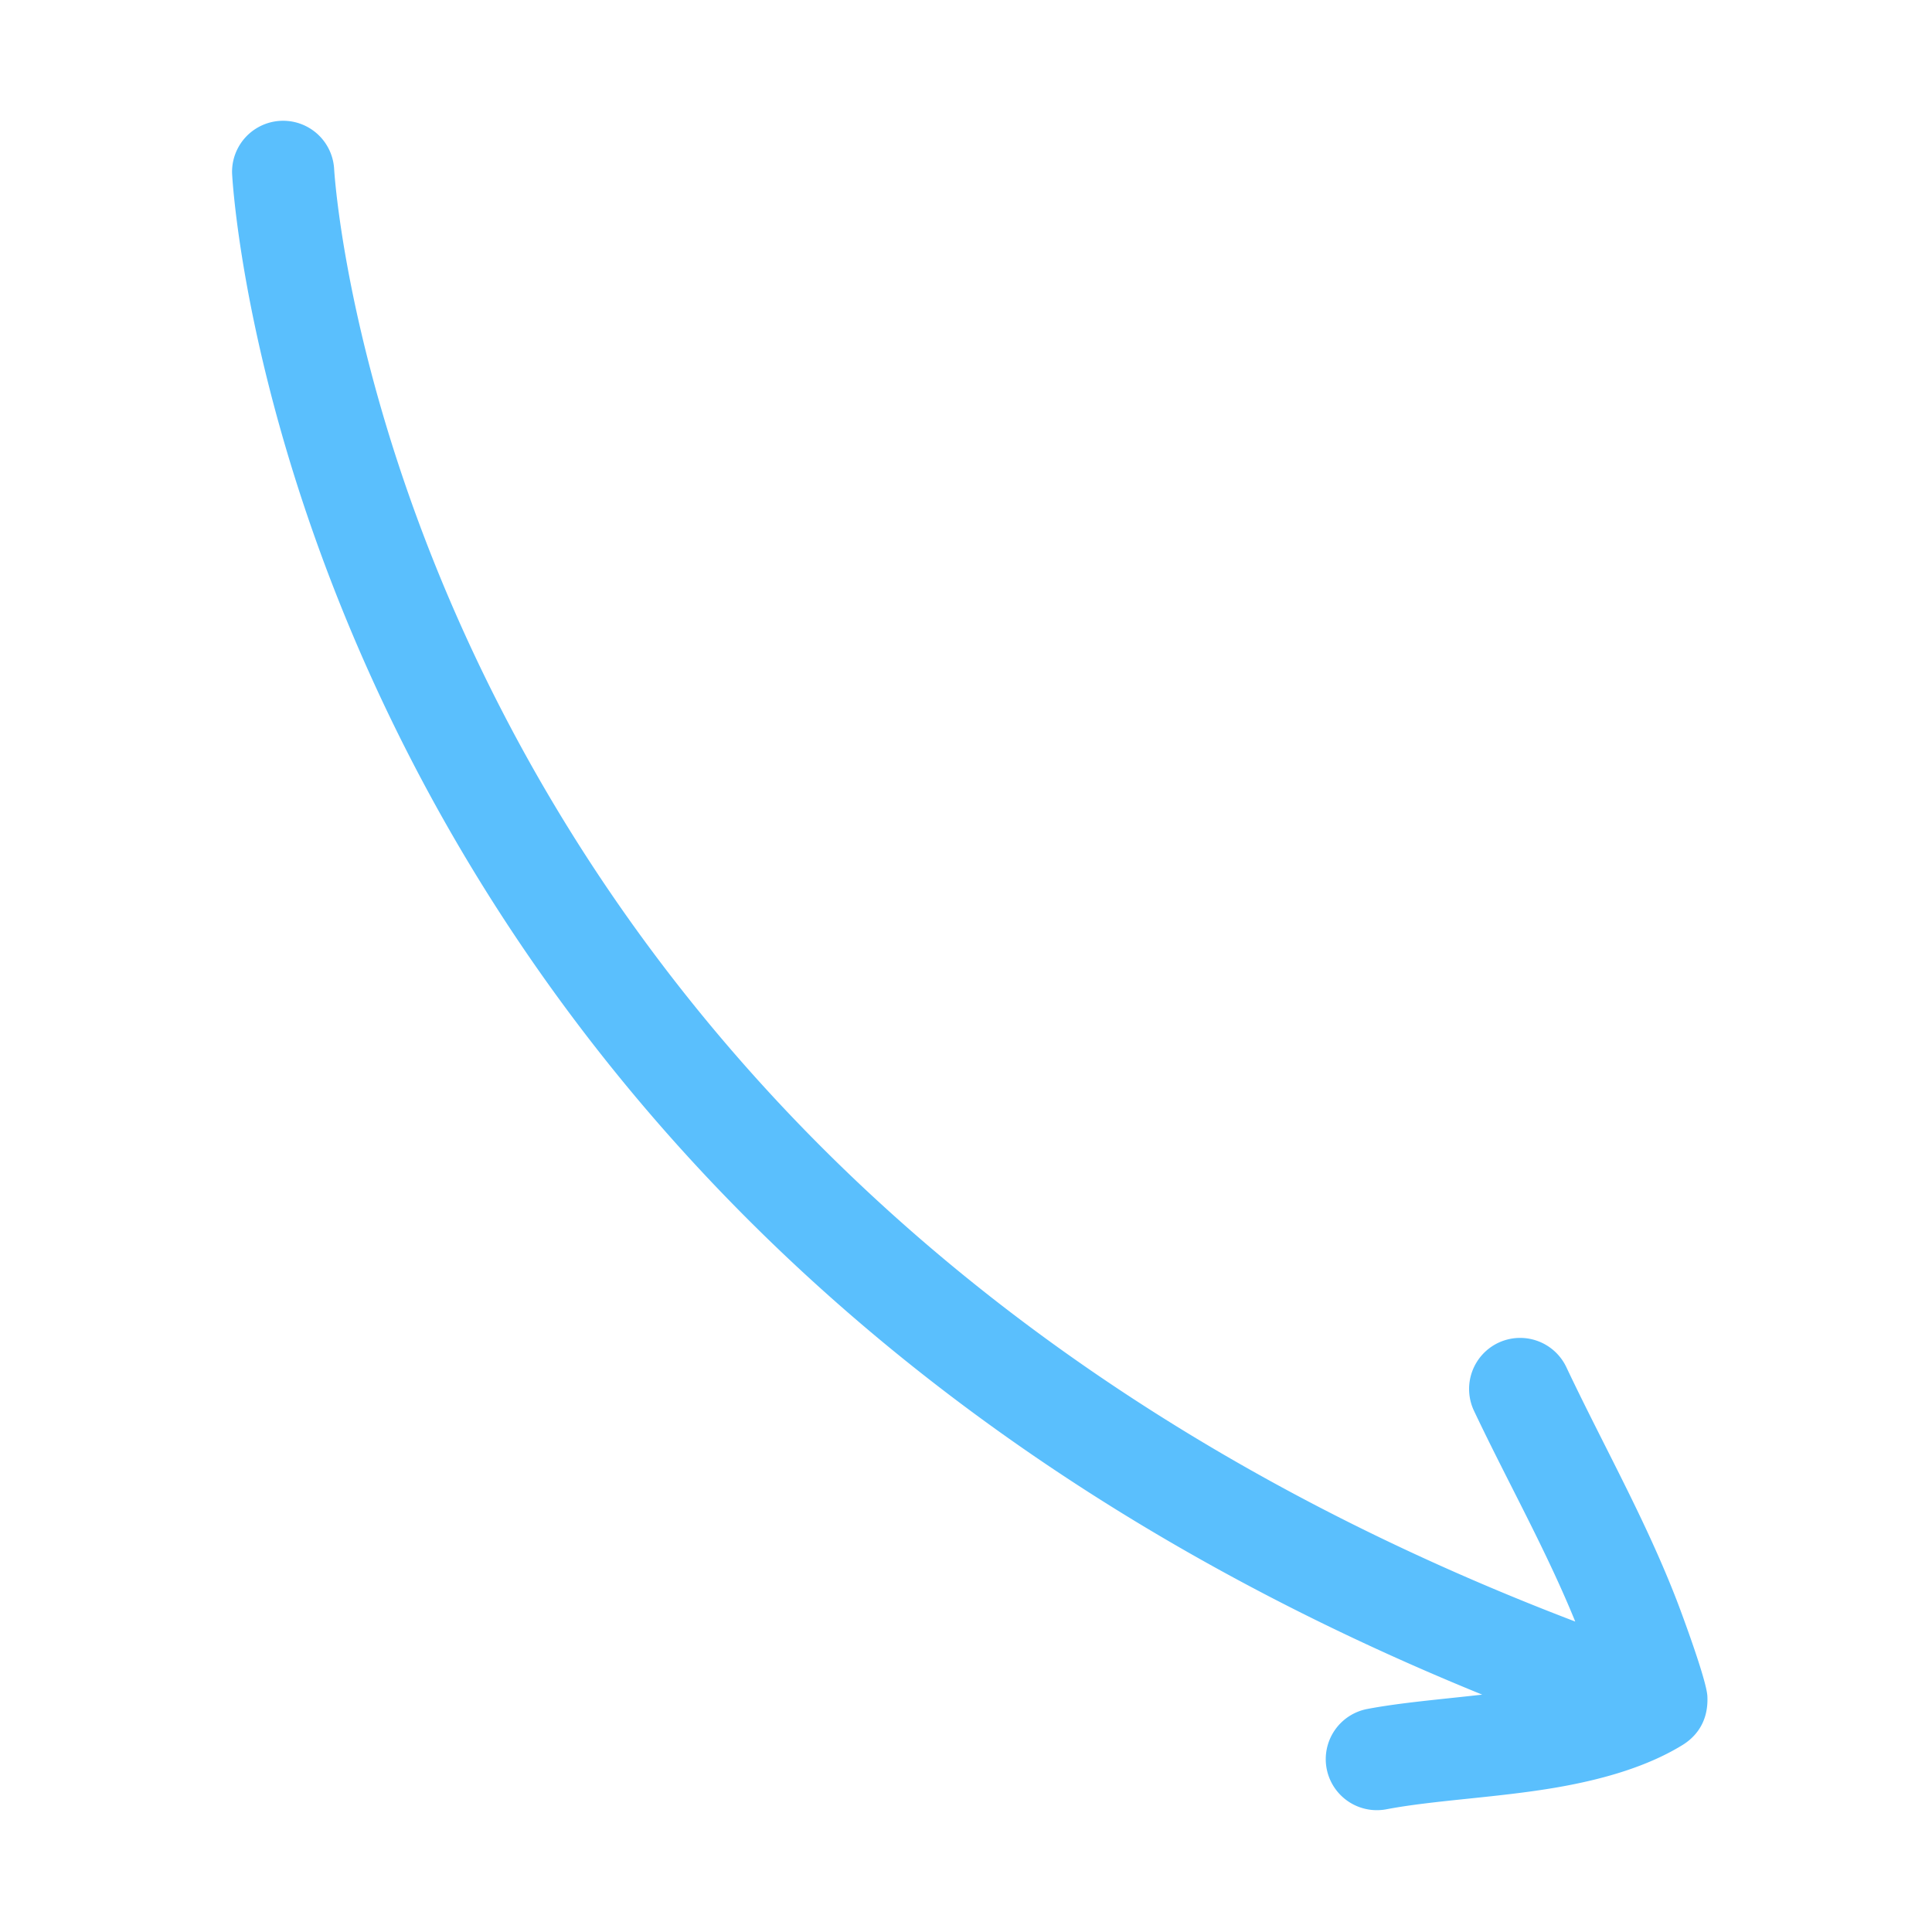 <svg xmlns="http://www.w3.org/2000/svg" version="1.1" xmlns:xlink="http://www.w3.org/1999/xlink" width="512" height="512" x="0" y="0" viewBox="0 0 64 64" style="enable-background:new 0 0 512 512" xml:space="preserve" fill-rule="evenodd" class=""><g transform="matrix(1,-1.2246467991473532e-16,-1.2246467991473532e-16,-1,2.842170943040401e-14,63.965)"><path d="M49.1 7.828C9.296 24.023 7.688 58.224 7.688 58.224a1.692 1.692 0 0 0 3.379.169s1.779-33.14 41.115-48.144c-.983 2.411-2.241 4.63-3.354 6.981a1.693 1.693 0 0 0 .805 2.253 1.694 1.694 0 0 0 2.253-.805c1.239-2.619 2.645-5.084 3.688-7.806.105-.274.958-2.551.985-3.095.047-.949-.493-1.415-.827-1.62-1.145-.703-2.595-1.13-4.134-1.398-1.962-.342-4.077-.425-5.673-.729a1.693 1.693 0 0 0-1.978 1.345 1.693 1.693 0 0 0 1.346 1.978c1.098.209 2.437.319 3.807.475z" fill="#5abffd" opacity="1" data-original="#000000"></path></g></svg>
